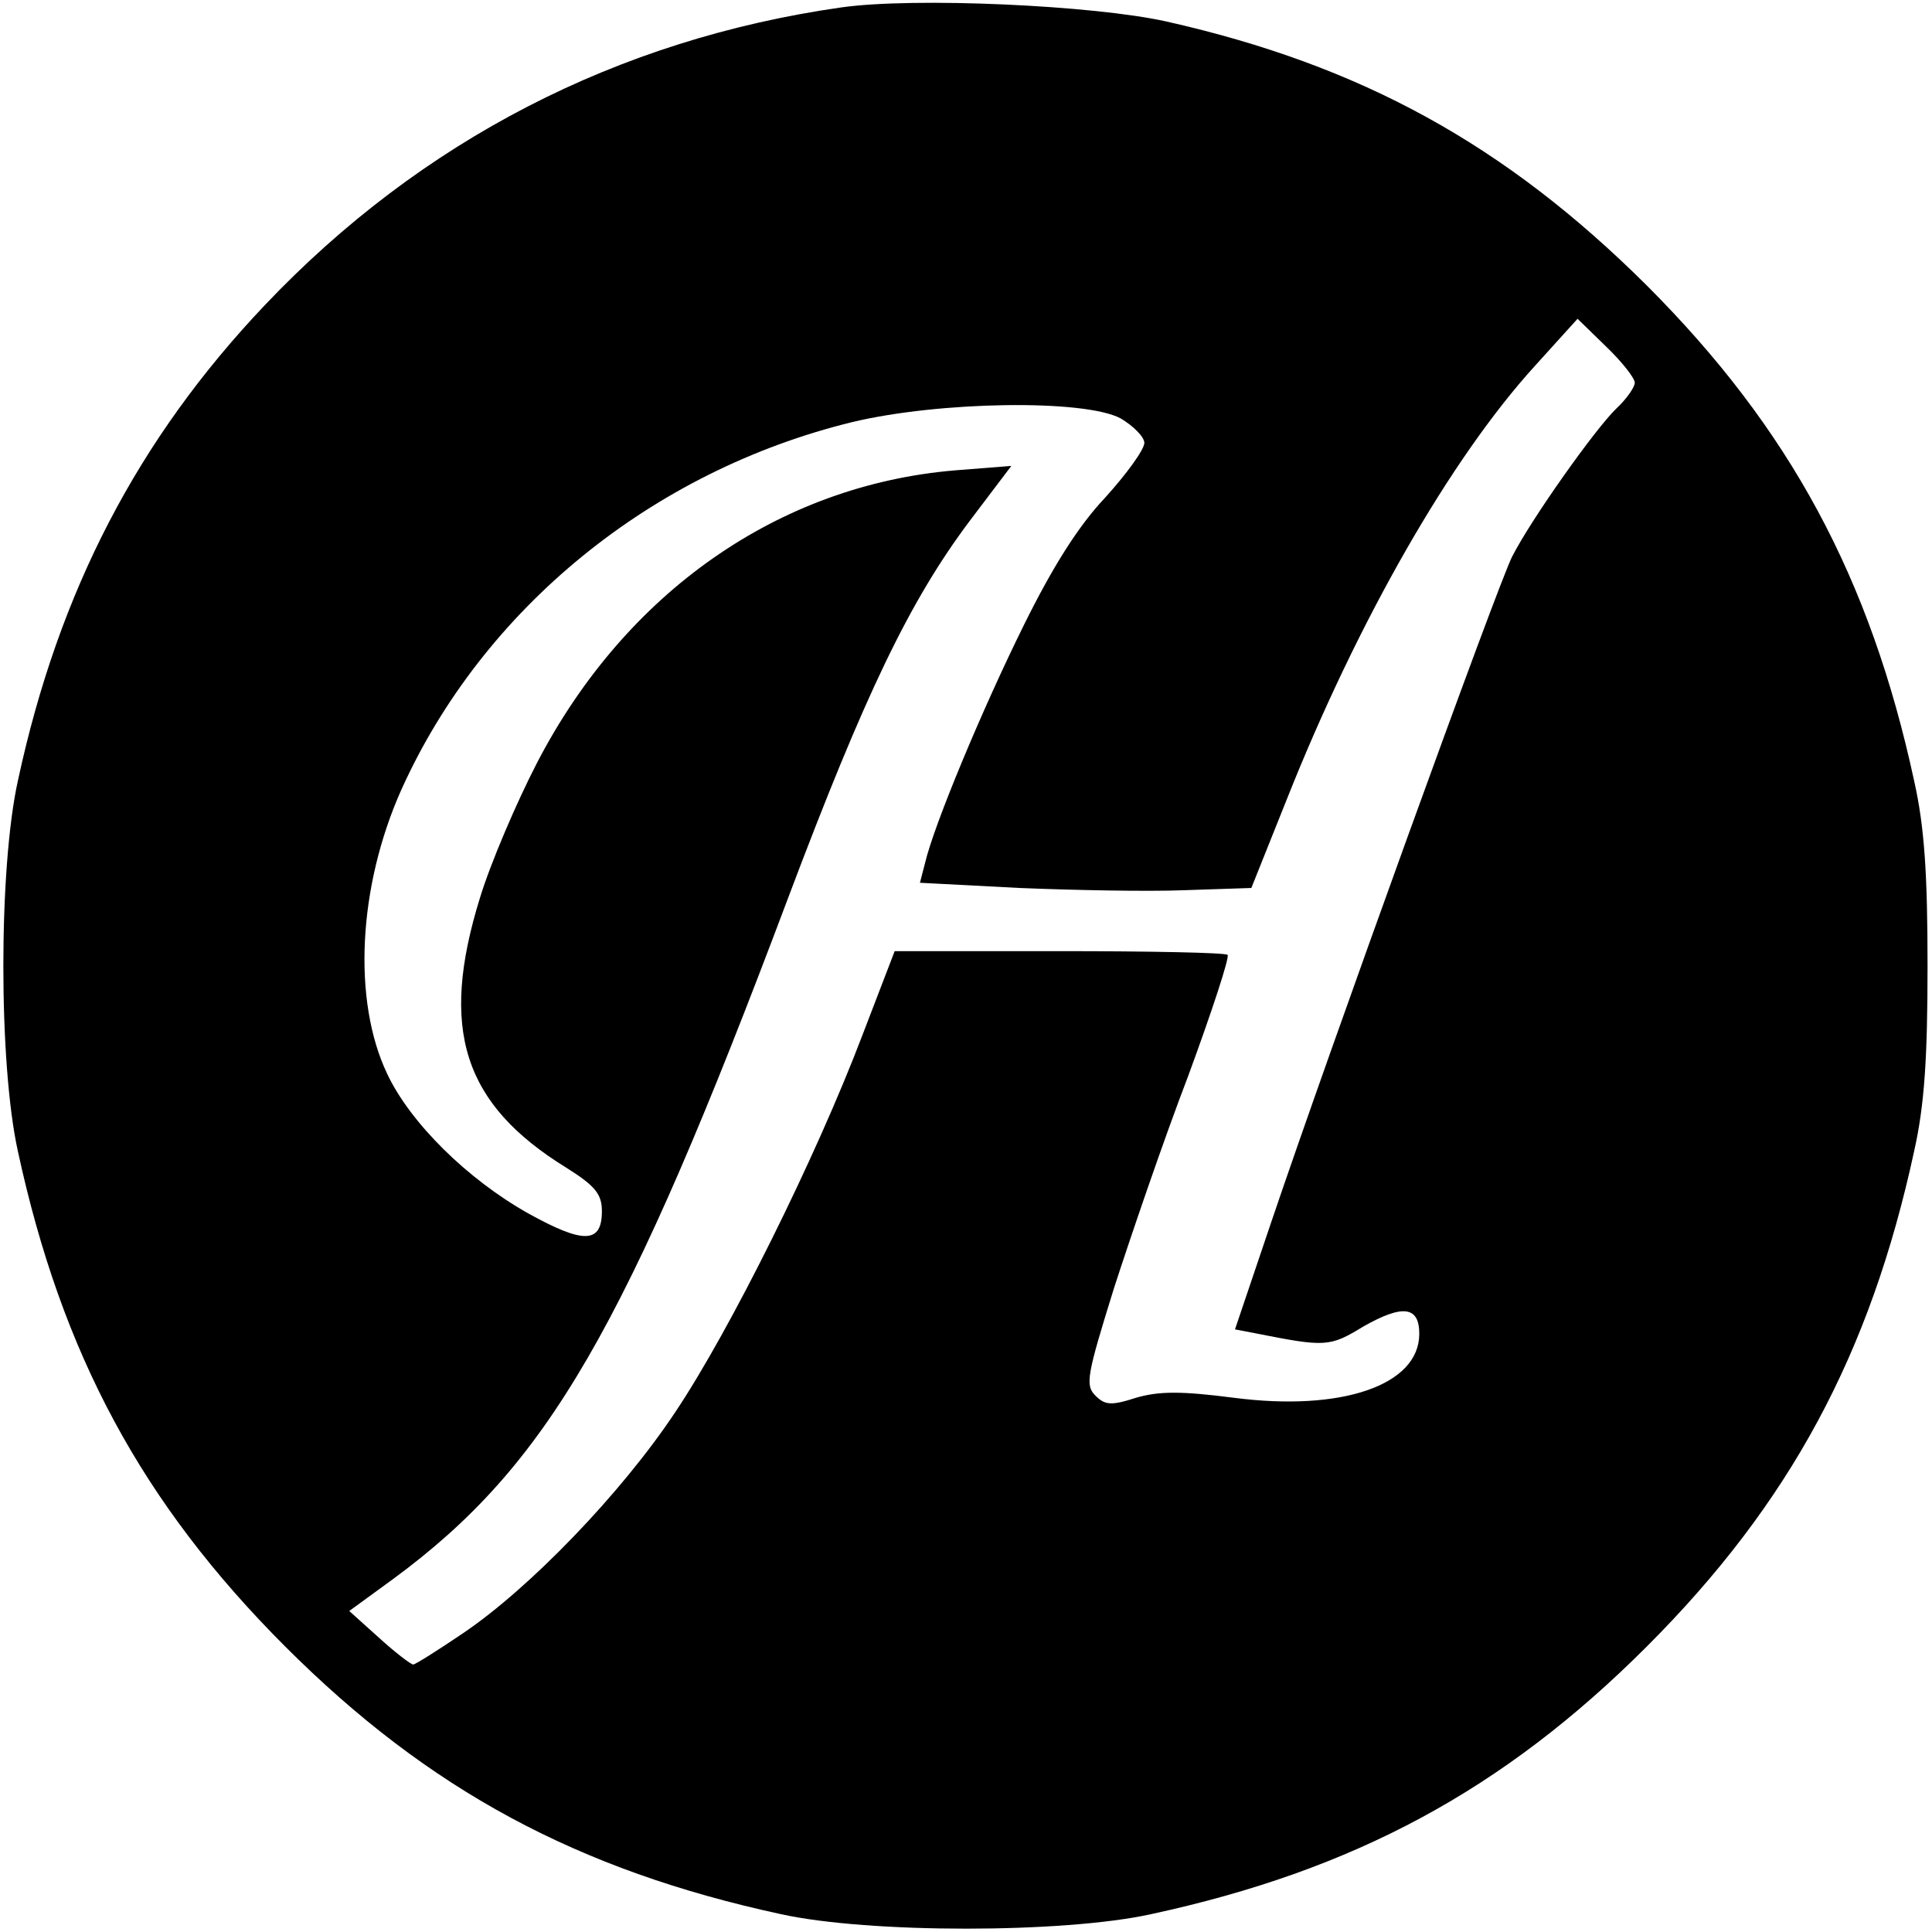 <svg version="1" xmlns="http://www.w3.org/2000/svg" width="346.667" height="346.667" viewBox="0 0 260 260"><path d="M113.2 1C83.1 5.3 56.7 18.9 35.7 41 18.6 59 7.9 79.5 2.4 105.1c-2.6 11.8-2.6 38 0 49.8 5.9 27.3 16.7 47.4 36 66.7 19.3 19.3 39.4 30.1 66.7 36 11.8 2.6 38 2.6 49.8 0 27.3-5.9 47.4-16.7 66.7-36 19.3-19.3 30.1-39.4 36-66.7 1.4-6.2 1.8-12.7 1.8-24.9s-.4-18.7-1.8-24.9c-5.9-27.3-16.7-47.4-36-66.7-19-18.9-38.4-29.6-64.6-35.5C147.2.7 123-.4 113.2 1zM220 51.5c0 .6-1.1 2.2-2.5 3.5-2.8 2.7-11.4 14.8-14 19.9-1.9 3.7-24.7 66.7-32.5 89.8l-4.8 14.2 2.6.5c9.6 1.9 10.1 1.9 14.7-.9 5.3-3 7.5-2.7 7.5 1 0 6.9-10.4 10.5-25 8.6-7-.9-10-.9-13.1 0-3.4 1.1-4.2 1-5.5-.3-1.4-1.4-1.1-2.8 2.5-14.4 2.3-7.1 6.7-20 10-28.6 3.2-8.7 5.6-16 5.3-16.3-.3-.3-10.5-.5-22.7-.5h-22.1l-4.3 11.2c-6.3 16.6-17.9 39.9-25.2 50.8-7.3 11-19.7 23.8-28.6 29.8-3.4 2.3-6.4 4.2-6.7 4.2-.3 0-2.4-1.6-4.6-3.6l-4-3.6 5.9-4.3C73.7 197.2 84.2 179 106 121c10.4-27.6 16.4-40.1 24.5-50.9l5.6-7.4-7.6.6c-23.7 2-44.3 16.4-56.2 39.3-2.8 5.4-6.3 13.6-7.7 18.2-5.5 17.7-2.3 27.8 11.7 36.4 3.8 2.4 4.7 3.5 4.7 5.8 0 4.4-2.5 4.4-9.9.3-8.2-4.6-15.9-12.2-19-18.8-4.7-9.9-3.9-25.2 1.9-38.2 11-24.4 33.7-42.9 60.7-49.5 11.7-2.8 31.2-3.1 36.1-.5 1.7 1 3.2 2.5 3.2 3.3 0 .9-2.4 4.2-5.3 7.4-3.6 3.8-7.1 9.4-10.9 17.1-5.6 11.3-12.1 26.9-13.3 32l-.7 2.7 13.4.7c7.3.3 17.3.5 22.2.3l9-.3 4.8-12c9.5-23.9 22-45.8 33.4-58.3l5.7-6.3 3.8 3.7c2.2 2.1 3.9 4.3 3.9 4.9z"/></svg>